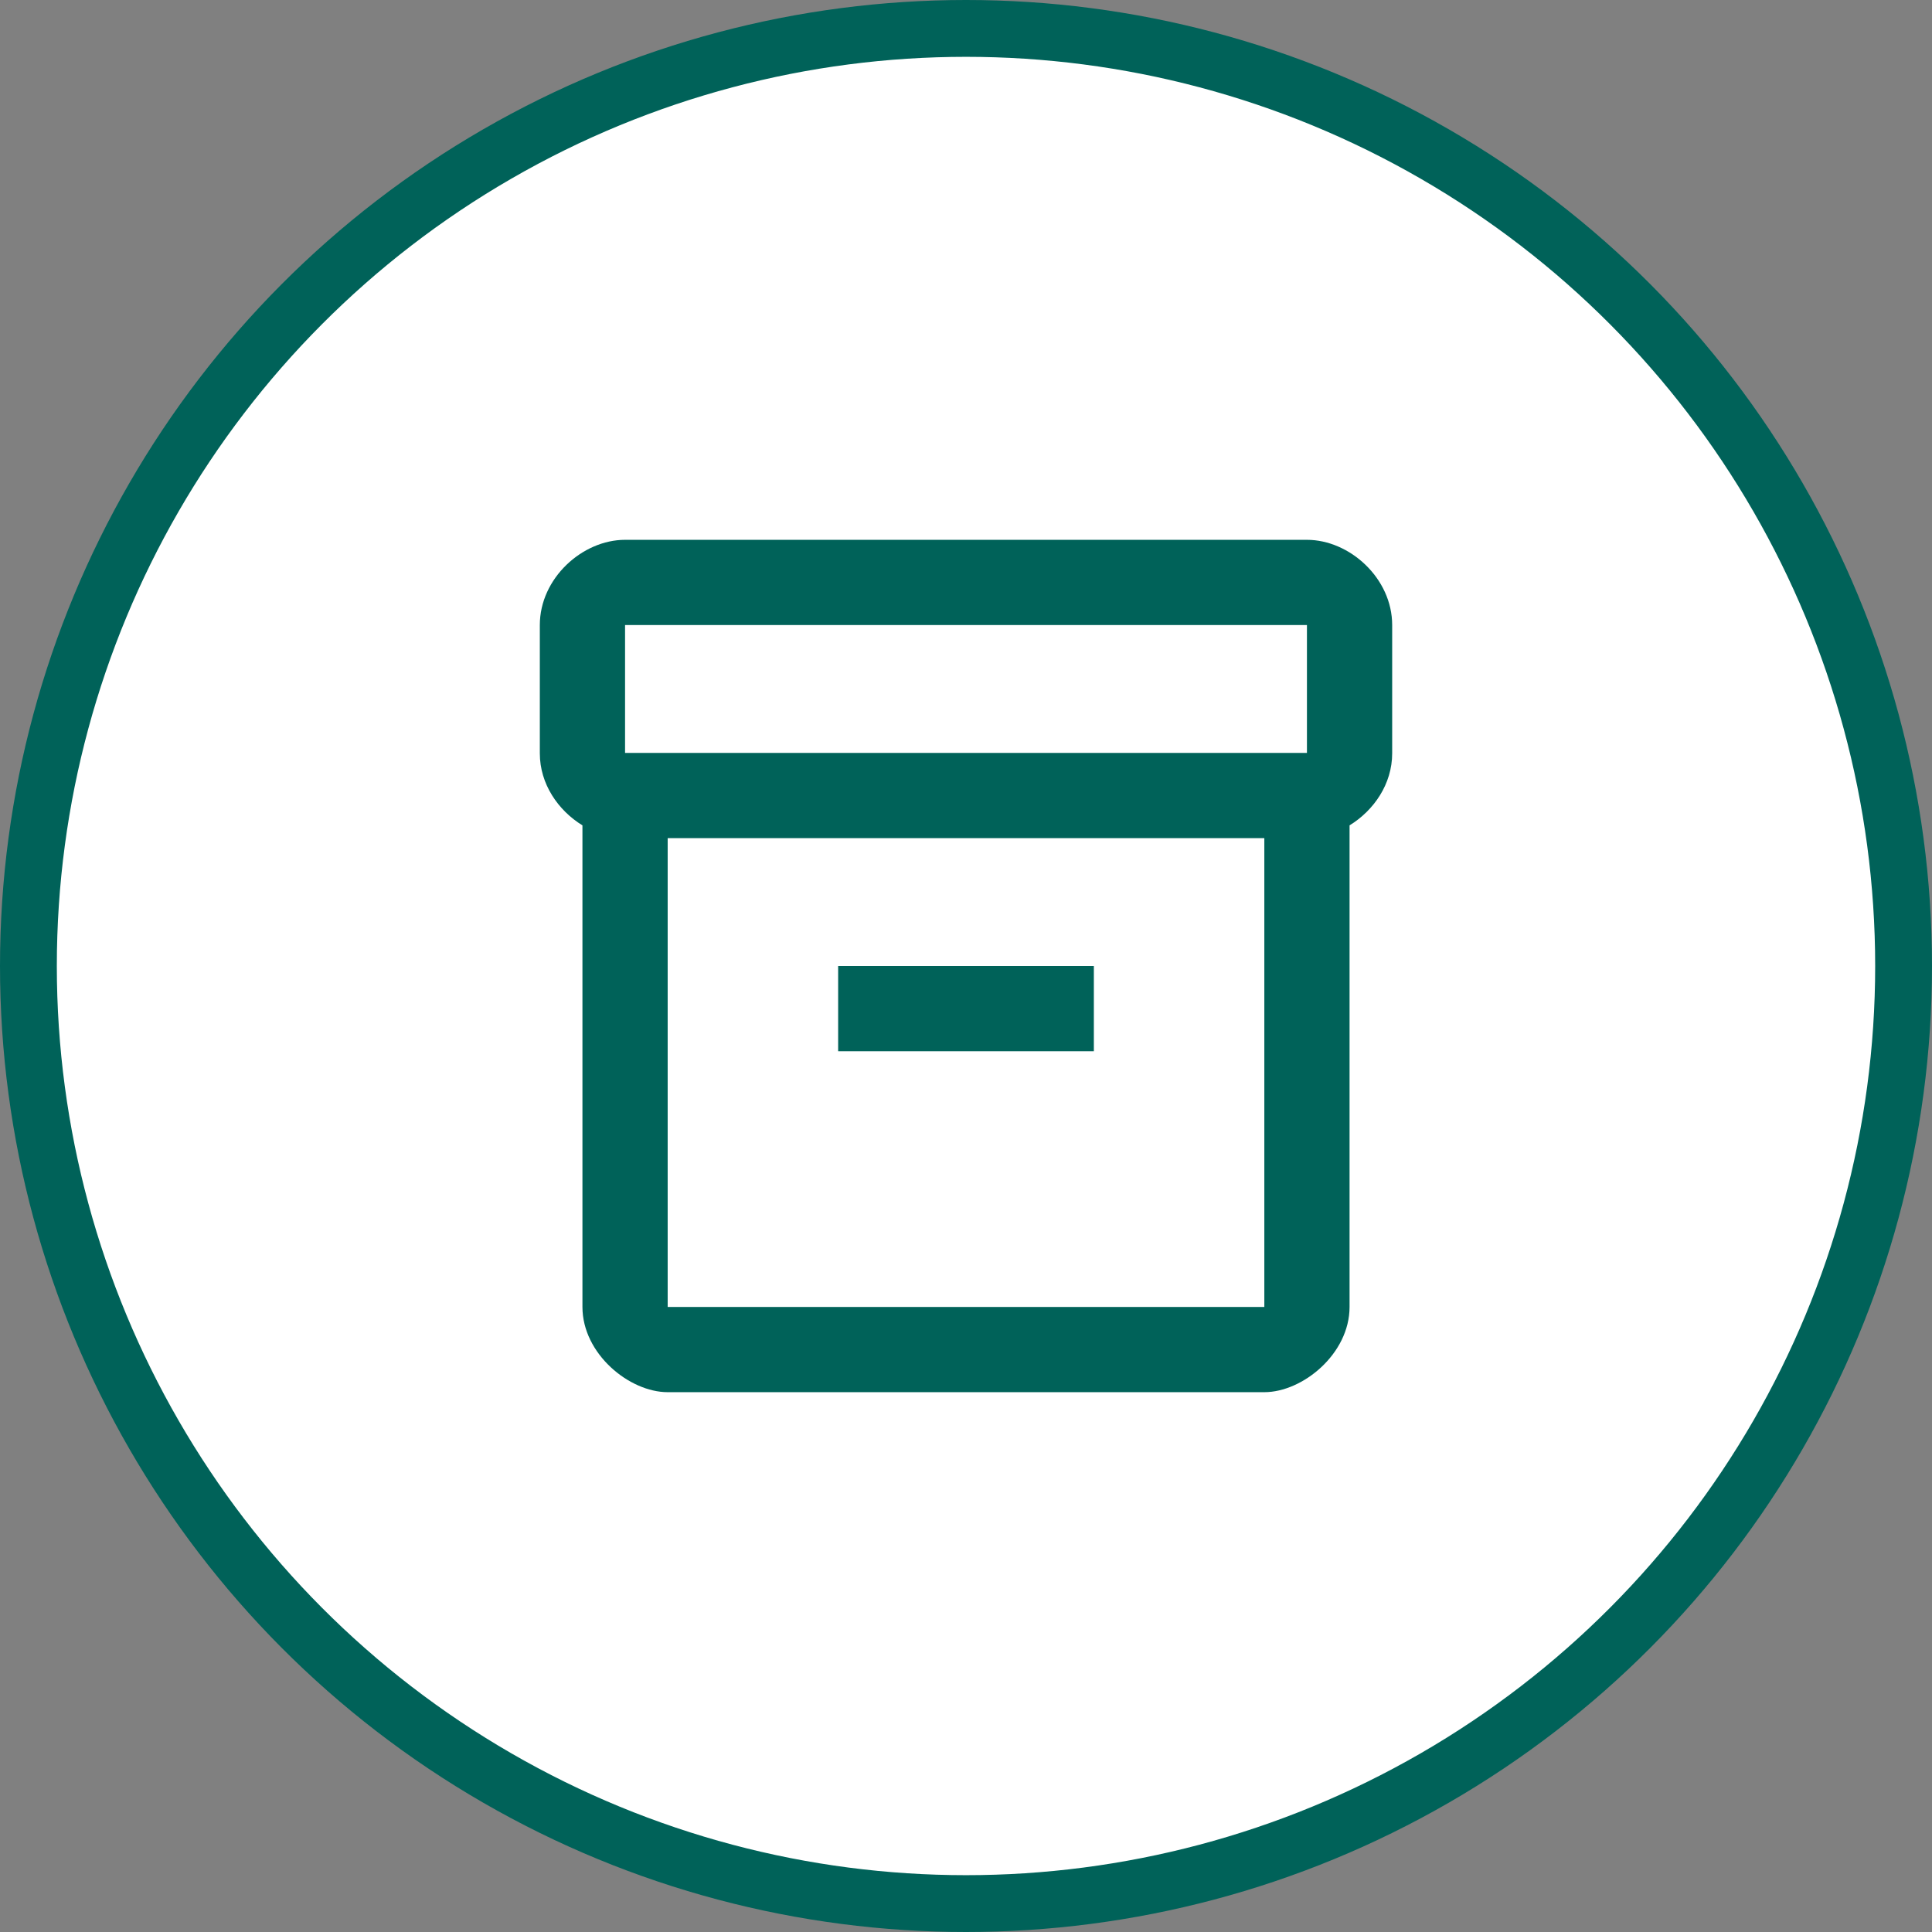 <svg width="68" height="68" viewBox="0 0 68 68" fill="none" xmlns="http://www.w3.org/2000/svg">
<rect x="0" y="0" width="68" height="68" fill="#808080" stroke="none"/>
<circle cx="34" cy="34" r="33" fill="white" stroke="#006259" stroke-width="2"/>
<path d="M46 19H22C20.5 19 19 20.35 19 22V26.515C19 27.595 19.645 28.525 20.5 29.05V46C20.5 47.65 22.15 49 23.5 49H44.5C45.85 49 47.5 47.65 47.5 46V29.05C48.355 28.525 49 27.595 49 26.515V22C49 20.35 47.5 19 46 19ZM44.5 46H23.5V29.5H44.5V46ZM46 26.5H22V22H46V26.5Z" fill="#006259"/>
<path d="M38.5 34H29.5V37H38.5V34Z" fill="#006259"/>
</svg>
